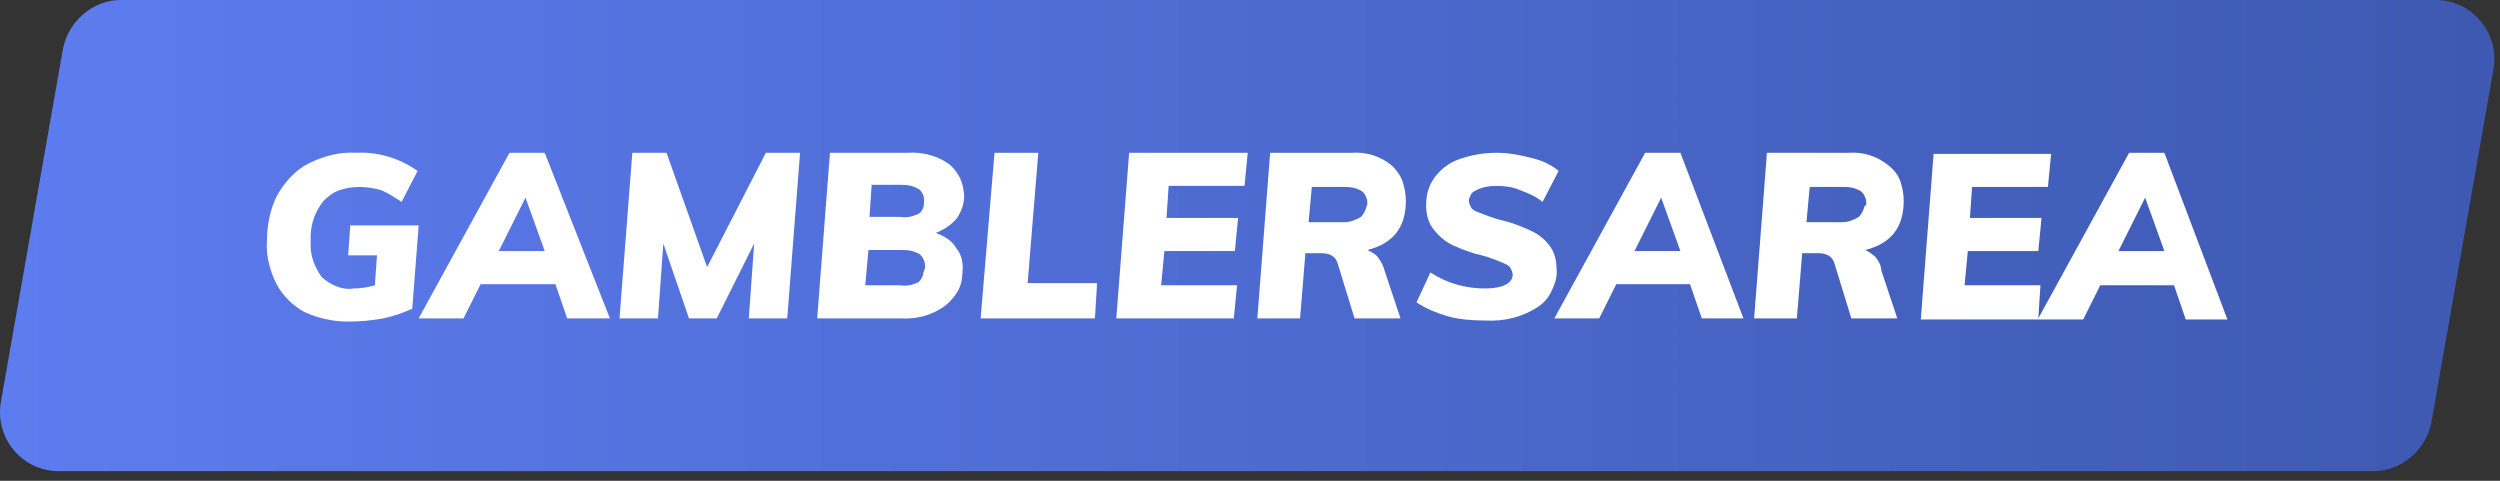 <svg width="234" height="45" viewBox="0 0 234 45" fill="none" xmlns="http://www.w3.org/2000/svg">
    <rect x="0" y="0" width="234" height="45" fill="#333333" stroke="none"/>
    <path fill-rule="evenodd" clip-rule="evenodd"
          d="M5.886 4.6C6.386 2 8.686 0 11.287 0H227.986C231.386 0 233.986 3.1 233.386 6.5L227.586 39.5C227.086 42.1 224.786 44.1 222.186 44.1H5.486C2.086 44.1 -0.514 41 0.086 37.6L5.886 4.6Z"
          fill="url(#paint0_linear_515_27000)"/>
    <path fill-rule="evenodd" clip-rule="evenodd"
          d="M39.187 21.1L38.587 28.9C37.687 29.3 36.786 29.6 35.886 29.8C34.786 30 33.687 30.1 32.587 30.1C31.186 30.1 29.787 29.8 28.486 29.2C27.387 28.6 26.486 27.7 25.887 26.6C25.287 25.4 24.887 24 24.986 22.6C24.986 21.1 25.287 19.5 25.986 18.2C26.686 17 27.686 15.9 28.887 15.3C30.287 14.6 31.787 14.2 33.386 14.3C35.386 14.2 37.386 14.8 39.087 16L37.587 18.9C36.986 18.5 36.386 18.1 35.687 17.8C34.986 17.6 34.286 17.5 33.587 17.5C32.986 17.5 32.386 17.6 31.787 17.8C31.186 18 30.686 18.4 30.287 18.8C29.387 19.9 28.986 21.3 29.087 22.6C28.986 23.8 29.387 24.9 30.087 25.9C30.486 26.3 30.986 26.6 31.486 26.8C31.986 27 32.587 27.1 33.087 27C33.786 27 34.386 26.9 35.087 26.7L35.286 23.9H32.587L32.786 21.1H39.187Z"
          fill="white"/>
    <path fill-rule="evenodd" clip-rule="evenodd"
          d="M71.686 14.3H74.886L73.686 29.8H70.087L70.587 22.8L67.087 29.8H64.487L62.087 22.8L61.587 29.8H57.986L59.187 14.3H62.386L66.186 25L71.686 14.3Z"
          fill="white"/>
    <path fill-rule="evenodd" clip-rule="evenodd"
          d="M91.787 29.8L93.087 14.3H97.186L96.186 26.5H102.686L102.486 29.8H91.787Z" fill="white"/>
    <path fill-rule="evenodd" clip-rule="evenodd"
          d="M109.386 17.4H116.486L116.786 14.3H105.686L104.486 29.8H115.486L115.786 26.7H108.686L108.986 23.5H115.586L115.886 20.4H109.186L109.386 17.4Z"
          fill="white"/>
    <path fill-rule="evenodd" clip-rule="evenodd"
          d="M132.586 28.3C133.486 28.9 134.486 29.3 135.486 29.6C136.586 29.9 137.786 30 138.986 30C140.786 30.1 142.486 29.7 143.986 28.7C144.586 28.3 144.986 27.8 145.286 27.1C145.586 26.5 145.786 25.8 145.686 25.1C145.686 24.3 145.486 23.5 144.886 22.8C144.386 22.2 143.786 21.8 143.086 21.5C142.186 21.1 141.386 20.8 140.486 20.6C139.686 20.4 138.986 20.1 138.186 19.8C137.986 19.7 137.786 19.6 137.686 19.4C137.586 19.2 137.486 19 137.486 18.8C137.486 18.6 137.586 18.4 137.686 18.2C137.786 18 137.986 17.9 138.186 17.8C138.786 17.5 139.386 17.4 140.086 17.4C140.886 17.4 141.586 17.5 142.286 17.8C143.086 18.1 143.786 18.4 144.386 18.9L145.886 16C145.186 15.4 144.286 15 143.386 14.8C142.286 14.5 141.186 14.3 140.086 14.3C138.886 14.3 137.686 14.5 136.586 14.9C135.686 15.2 134.886 15.8 134.286 16.6C133.686 17.4 133.486 18.3 133.486 19.2C133.486 20.1 133.686 20.9 134.286 21.6C134.786 22.2 135.386 22.7 136.086 23C136.986 23.4 137.786 23.7 138.686 23.9C139.486 24.1 140.186 24.4 140.886 24.7C141.086 24.8 141.286 24.9 141.386 25.1C141.486 25.3 141.586 25.5 141.586 25.7C141.586 26.5 140.686 27 138.986 27C137.186 27 135.386 26.5 133.886 25.5L132.586 28.3Z"
          fill="white"/>
    <path fill-rule="evenodd" clip-rule="evenodd"
          d="M50.986 14.3H47.687L39.187 29.8H43.386L44.986 26.6H51.986L53.087 29.8H57.087L50.986 14.3ZM46.687 23.5L49.187 18.5L50.986 23.5H46.687Z"
          fill="white"/>
    <path fill-rule="evenodd" clip-rule="evenodd"
          d="M89.487 23.2C89.087 22.5 88.386 22.1 87.587 21.8C88.386 21.5 89.087 21 89.587 20.4C90.087 19.6 90.386 18.7 90.186 17.8C90.087 16.9 89.587 16 88.886 15.4C87.787 14.6 86.386 14.2 84.987 14.3H77.686L76.487 29.8H84.287C85.787 29.9 87.287 29.5 88.487 28.6C88.987 28.2 89.386 27.7 89.686 27.2C89.987 26.6 90.087 26 90.087 25.4C90.186 24.6 89.987 23.8 89.487 23.2ZM86.386 25.8C86.287 26 86.186 26.2 85.987 26.4C85.386 26.7 84.787 26.8 84.186 26.7H80.987L81.287 23.4H84.487C85.087 23.4 85.587 23.5 86.087 23.8C86.287 24 86.386 24.1 86.487 24.4C86.587 24.6 86.587 24.8 86.587 25.1C86.487 25.3 86.386 25.6 86.386 25.8ZM86.386 19.5C86.287 19.7 86.186 19.9 85.987 20C85.386 20.3 84.787 20.4 84.186 20.3H81.386L81.587 17.3H84.386C84.987 17.3 85.487 17.4 85.987 17.7C86.186 17.8 86.287 18 86.386 18.2C86.487 18.4 86.487 18.6 86.487 18.8C86.487 19.1 86.487 19.3 86.386 19.5Z"
          fill="white"/>
    <path fill-rule="evenodd" clip-rule="evenodd"
          d="M128.986 24.1C128.786 23.8 128.386 23.6 127.986 23.4C130.386 22.8 131.586 21.3 131.586 18.8C131.586 18.2 131.486 17.6 131.286 17C131.086 16.4 130.686 15.9 130.286 15.5C129.186 14.6 127.886 14.2 126.486 14.3H118.886L117.686 29.8H121.686L122.186 23.7H123.686C124.486 23.7 124.986 24 125.186 24.6L126.786 29.8H131.086L129.586 25.3C129.486 24.9 129.286 24.5 128.986 24.1ZM127.786 19.7C127.686 19.9 127.586 20.1 127.386 20.3C126.886 20.6 126.386 20.8 125.786 20.8H122.486L122.786 17.5H125.986C126.486 17.5 126.986 17.6 127.486 17.9C127.686 18.1 127.786 18.2 127.886 18.5C127.986 18.7 127.986 18.9 127.986 19.2C127.886 19.2 127.886 19.5 127.786 19.7Z"
          fill="white"/>
    <path fill-rule="evenodd" clip-rule="evenodd"
          d="M157.286 14.3H153.986L145.486 29.8H149.686L151.286 26.6H158.186L159.286 29.8H163.186L157.286 14.3ZM152.986 23.5L155.486 18.5L157.286 23.5H152.986Z"
          fill="white"/>
    <path fill-rule="evenodd" clip-rule="evenodd"
          d="M175.586 24.1C175.286 23.8 174.986 23.6 174.586 23.4C176.986 22.8 178.186 21.3 178.186 18.8C178.186 18.2 178.086 17.6 177.886 17C177.686 16.4 177.286 15.9 176.786 15.5C175.686 14.6 174.386 14.2 172.986 14.3H165.386L164.186 29.8H168.186L168.686 23.7H170.186C170.986 23.7 171.486 24 171.686 24.6L173.286 29.8H177.586L176.086 25.3C176.086 24.9 175.886 24.5 175.586 24.1ZM174.386 19.7C174.286 19.9 174.186 20.1 173.986 20.3C173.486 20.6 172.986 20.8 172.386 20.8H169.086L169.386 17.5H172.686C173.186 17.5 173.686 17.6 174.186 17.9C174.386 18.1 174.486 18.2 174.586 18.5C174.686 18.7 174.686 18.9 174.686 19.2C174.486 19.2 174.486 19.5 174.386 19.7Z"
          fill="white"/>
    <path fill-rule="evenodd" clip-rule="evenodd"
          d="M202.586 14.3H199.286L190.786 29.8L190.986 26.7H183.886L184.186 23.5H190.786L191.086 20.4H184.386L184.586 17.5H191.686L191.986 14.4H180.986L179.786 29.9H194.986L196.586 26.7H203.486L204.586 29.9H208.486L202.586 14.3ZM198.286 23.5L200.786 18.5L202.586 23.5H198.286Z"
          fill="white"/>
    <defs>
        <linearGradient id="paint0_linear_515_27000" x1="-0.011" y1="22.065" x2="233.581" y2="22.065"
                        gradientUnits="userSpaceOnUse">
            <stop offset="0.001" stop-color="#5D7CEF"/>
            <stop offset="1" stop-color="#3D59B1"/>
        </linearGradient>
    </defs>
</svg>
